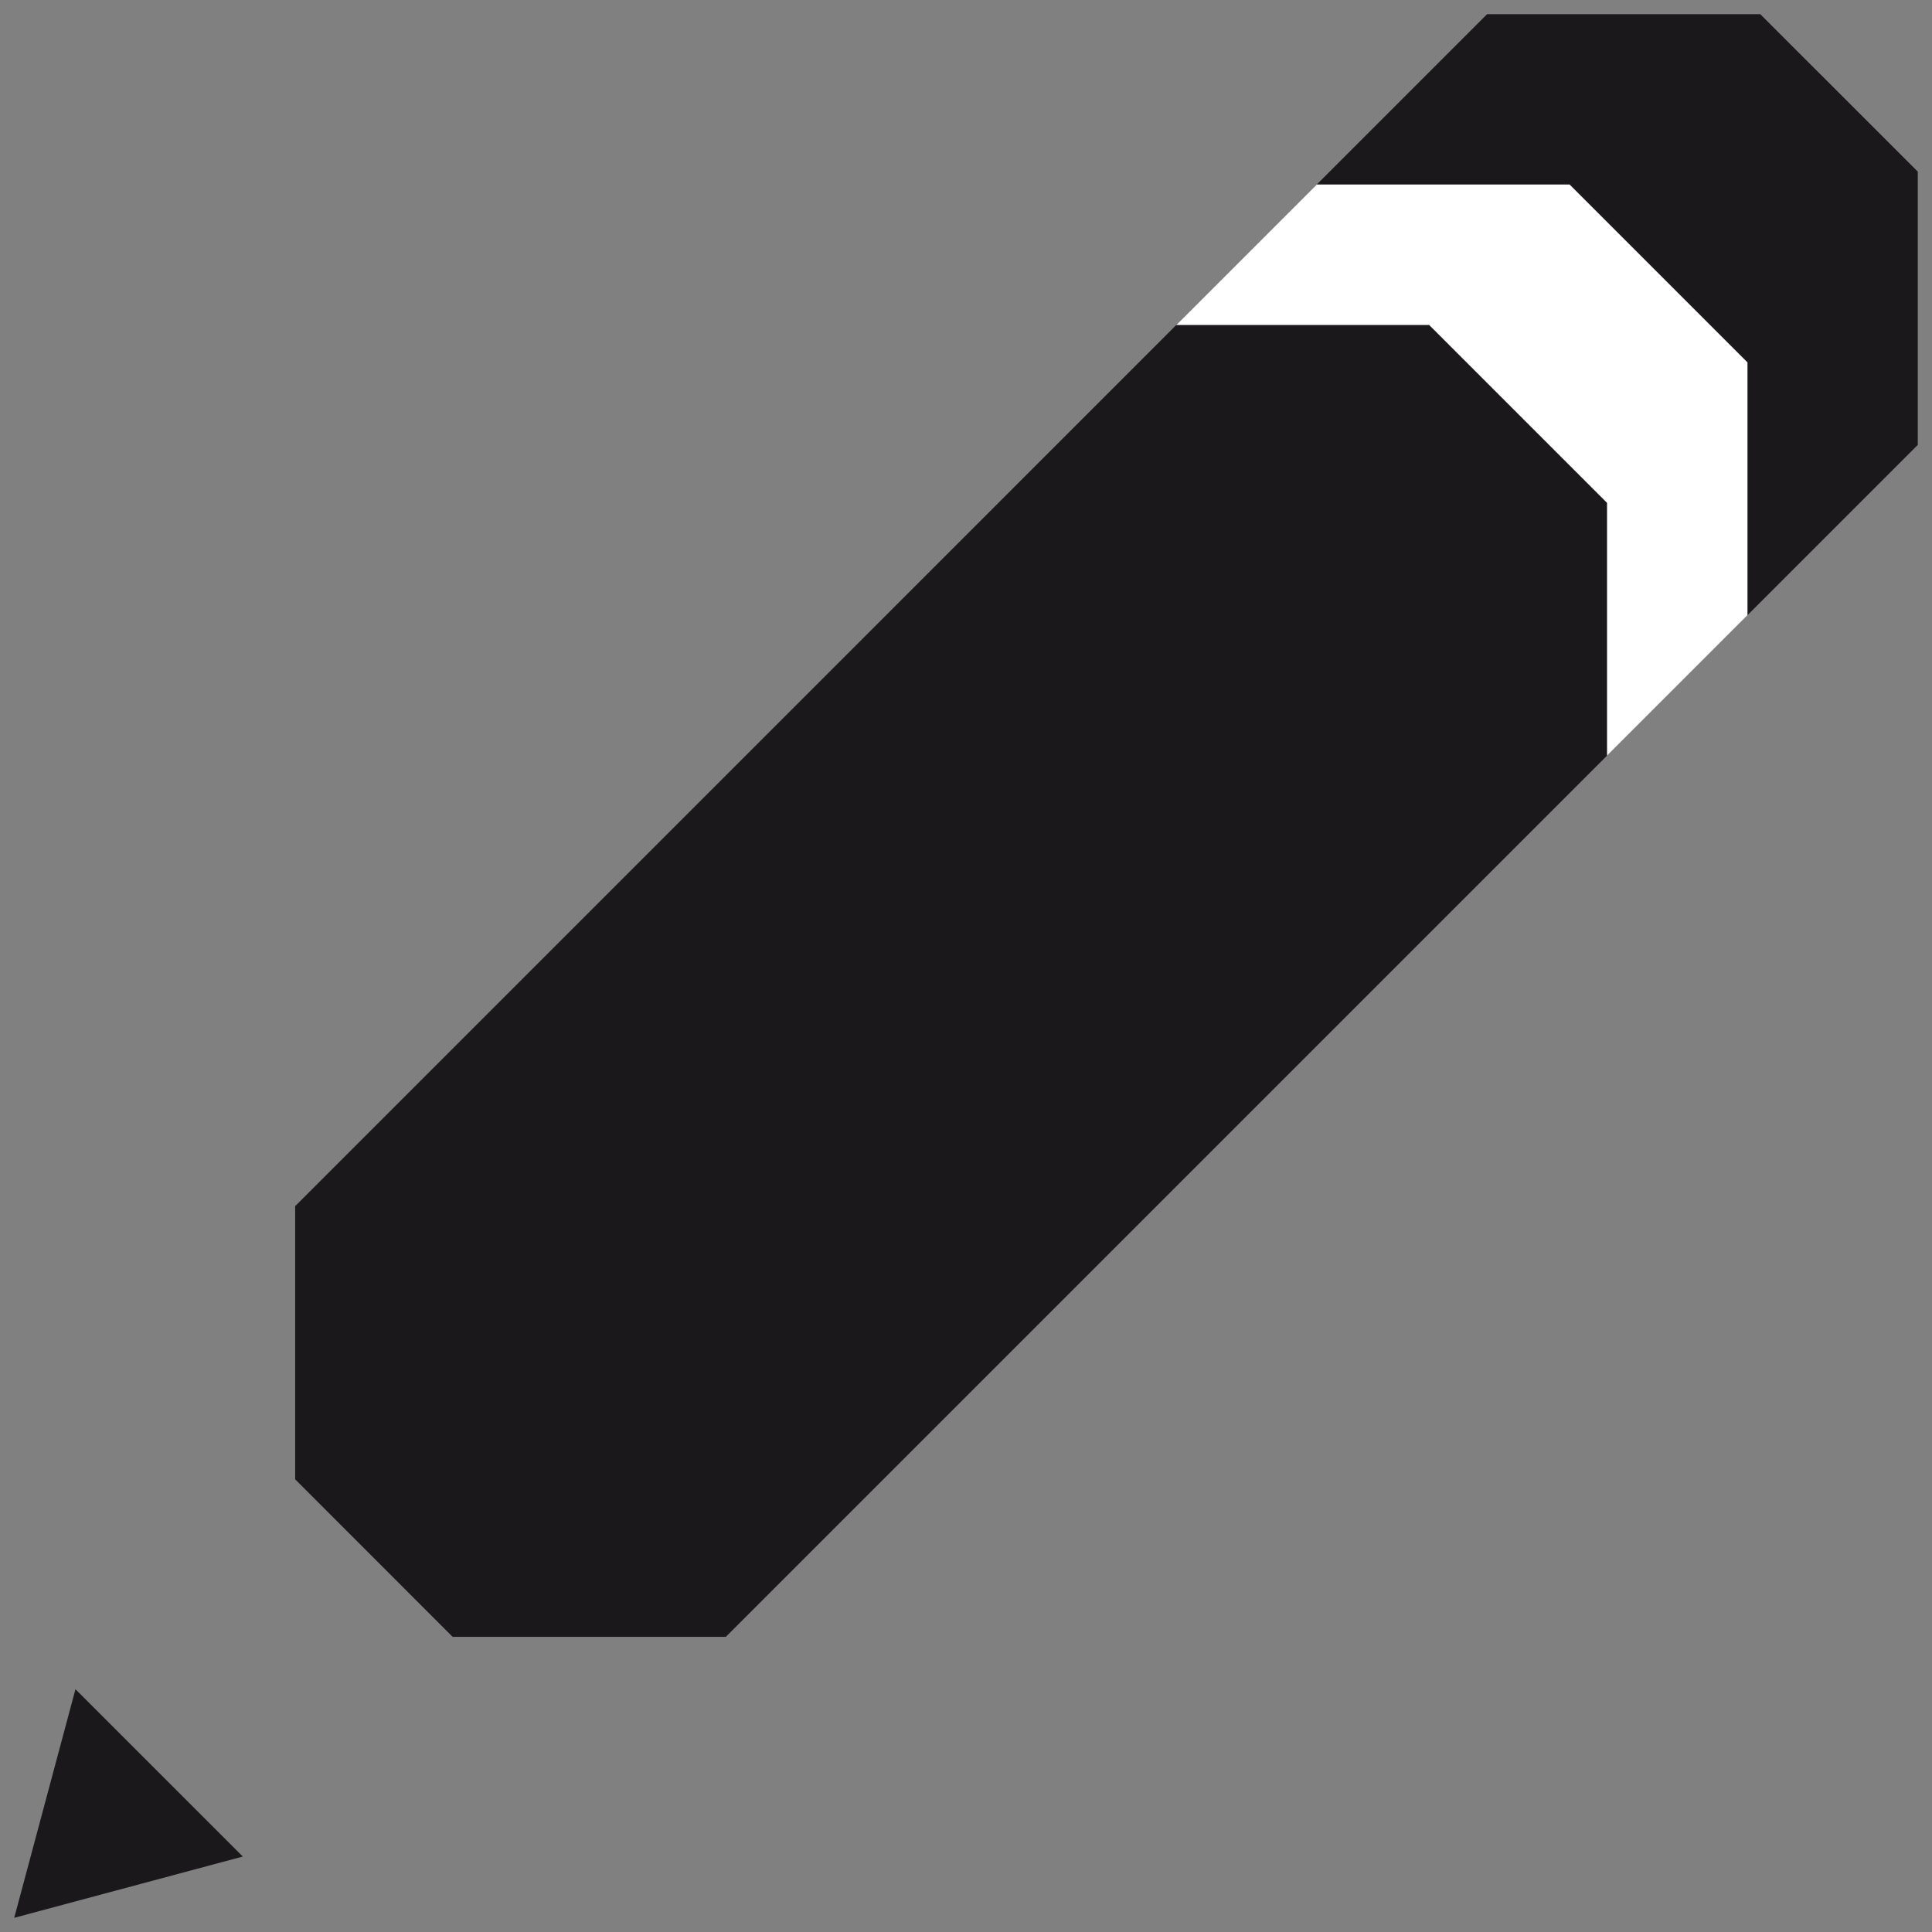 <?xml version="1.0" encoding="utf-8"?>
<!-- Generator: Adobe Illustrator 15.0.0, SVG Export Plug-In . SVG Version: 6.00 Build 0)  -->
<!DOCTYPE svg PUBLIC "-//W3C//DTD SVG 1.1//EN" "http://www.w3.org/Graphics/SVG/1.1/DTD/svg11.dtd">
<svg version="1.1" id="Calque_1" xmlns="http://www.w3.org/2000/svg" xmlns:xlink="http://www.w3.org/1999/xlink" x="0px" y="0px"
	 width="50px" height="50px" viewBox="0 0 50 50" enable-background="new 0 0 50 50" xml:space="preserve">
<rect x="0" y="0" width="50" height="50" fill="#808080" stroke="none"/>
<g>
	<g>
		<polygon fill="#1B181C" points="0.368,49.633 1.953,43.717 6.284,48.047 		"/>
		<path fill="#1B181C" d="M7.639,38.285l4.075,4.076c2.761,0,4.31,0,7.07,0l30.848-30.848c0-2.762,0-4.311,0-7.071l-4.076-4.075
			c-2.76,0-4.309,0-7.07,0L7.639,31.215C7.639,33.977,7.639,35.524,7.639,38.285z"/>
	</g>
	<path fill="#FFFFFF" d="M30.443,8.41c2.557,0,3.988,0,6.543,0l4.604,4.604c0,2.555,0,3.987,0,6.542l3.635-3.635
		c0-2.555,0-3.987,0-6.542l-4.604-4.604c-2.555,0-3.988,0-6.543,0"/>
</g>
</svg>
